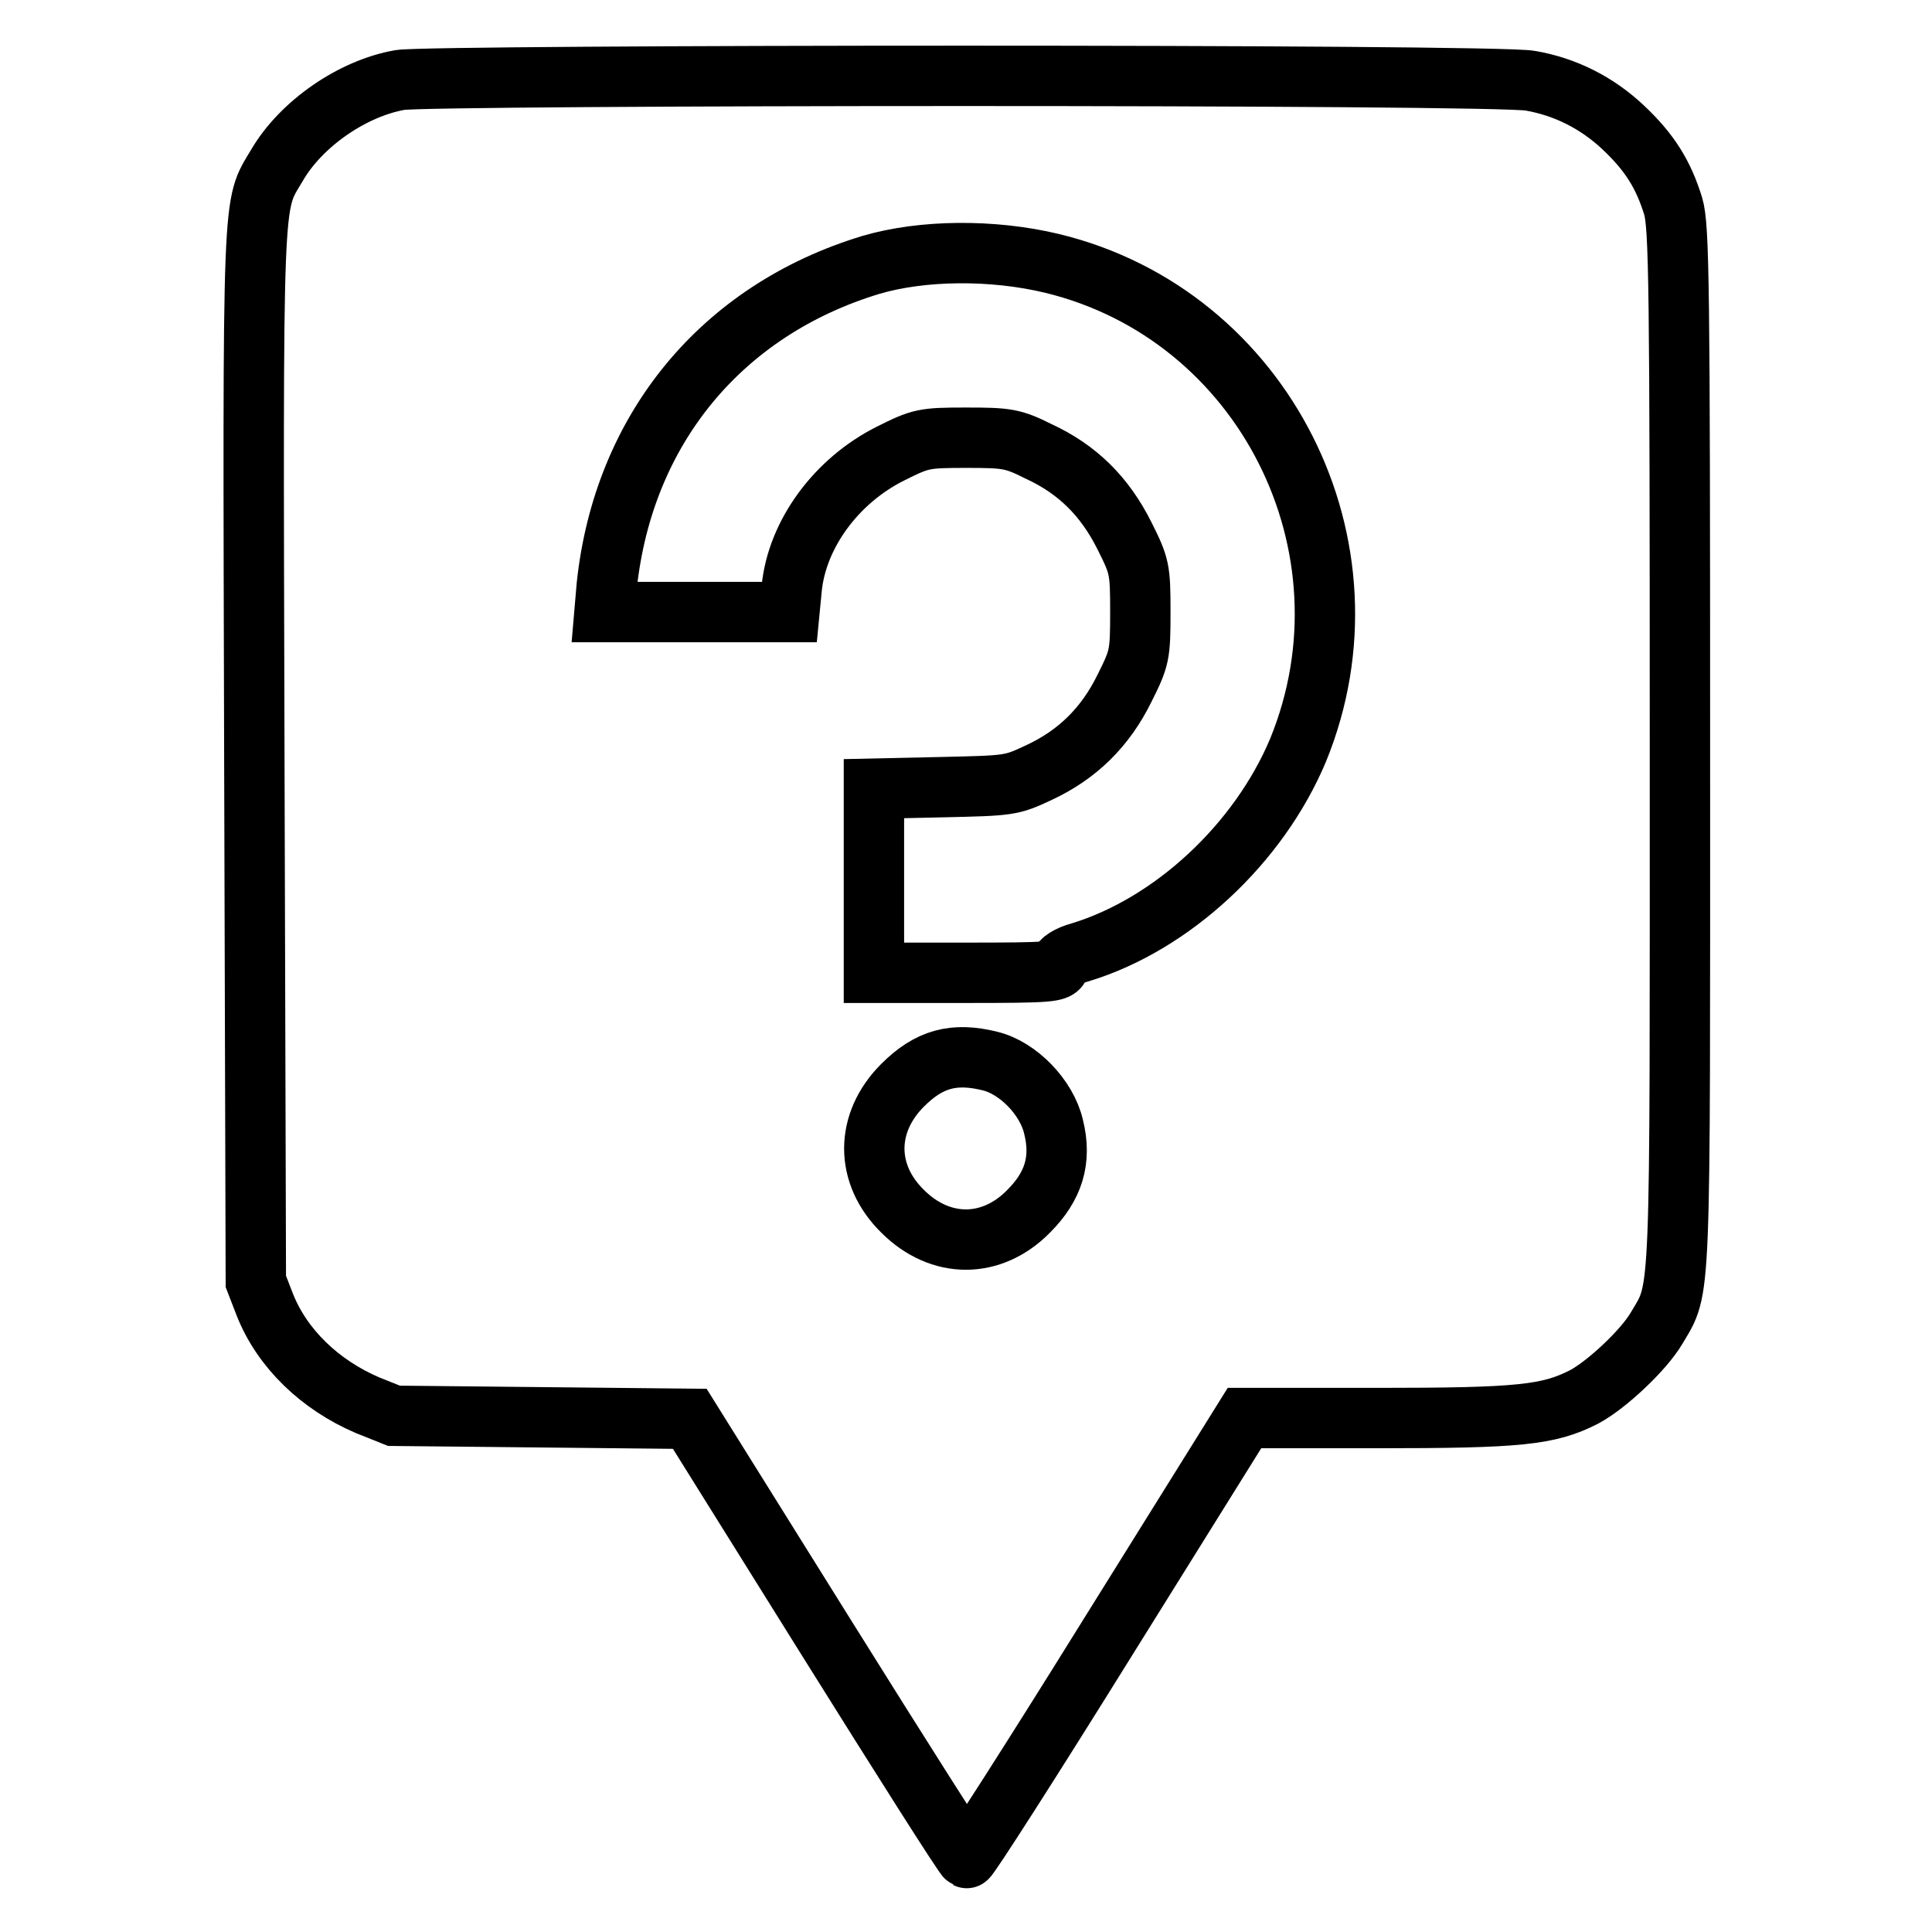 <?xml version="1.0" encoding="utf-8"?>
<!-- Svg Vector Icons : http://www.onlinewebfonts.com/icon -->
<!DOCTYPE svg PUBLIC "-//W3C//DTD SVG 1.1//EN" "http://www.w3.org/Graphics/SVG/1.1/DTD/svg11.dtd">
<svg version="1.1" xmlns="http://www.w3.org/2000/svg" xmlns:xlink="http://www.w3.org/1999/xlink" x="0px" y="0px" viewBox="0 0 256 256" enable-background="new 0 0 256 256" xml:space="preserve">
<g><g><g><path stroke-width="8" fill-opacity="0" stroke="#000000"  d="M53,10.6c-6.3,1.1-13.1,5.8-16.3,11.3c-3.3,5.6-3.2,2-3,78.2l0.2,69.7l1.2,3.1c2.3,5.8,7.3,10.6,13.6,13.3l3.5,1.4l19.6,0.2l19.6,0.2l18.1,29c10,16,18.3,29.1,18.6,29.2c0.2,0.1,8.6-13,18.6-29.1l18.2-29.2h17.6c18.8,0,22.7-0.4,27.4-2.8c3-1.6,7.9-6.2,9.6-9.1c3.3-5.6,3.1-2.1,3.1-77c0-61.5-0.1-69-0.9-71.7c-1.3-4.2-3.1-7.1-6.6-10.4c-3.5-3.3-7.7-5.4-12.3-6.2C198.4,9.8,57.1,9.9,53,10.6z M139.4,34.9c28.1,6.8,43.6,37.6,32.6,64.5c-5.2,12.4-16.7,23.1-28.9,26.8c-1.5,0.4-2.6,1.1-2.7,1.7c-0.2,0.9-1.2,1-12.4,1h-12.2v-12.2v-12.2l9.1-0.2c8.8-0.2,9.1-0.2,12.7-1.9c5.2-2.4,8.9-6.1,11.4-11.2c2-4,2.1-4.4,2.1-10.1c0-5.7-0.1-6.1-2.1-10.1c-2.6-5.2-6.2-8.8-11.4-11.2c-3.4-1.7-4.2-1.8-9.6-1.8c-5.6,0-6,0.1-10,2.1c-7.2,3.6-12.4,10.7-13.1,17.9l-0.3,3.1H92.3H80.1l0.3-3.5c2.2-20.7,15.2-36.5,35-42.5C122.2,33.1,131.5,33,139.4,34.9z M131.2,140.6c3.7,0.9,7.5,4.8,8.4,8.7c1.1,4.4,0,7.9-3.3,11.2c-4.9,5-11.7,5-16.7,0c-5-4.9-5-11.7,0-16.7C123.1,140.3,126.4,139.4,131.2,140.6z"/></g></g></g>
</svg>